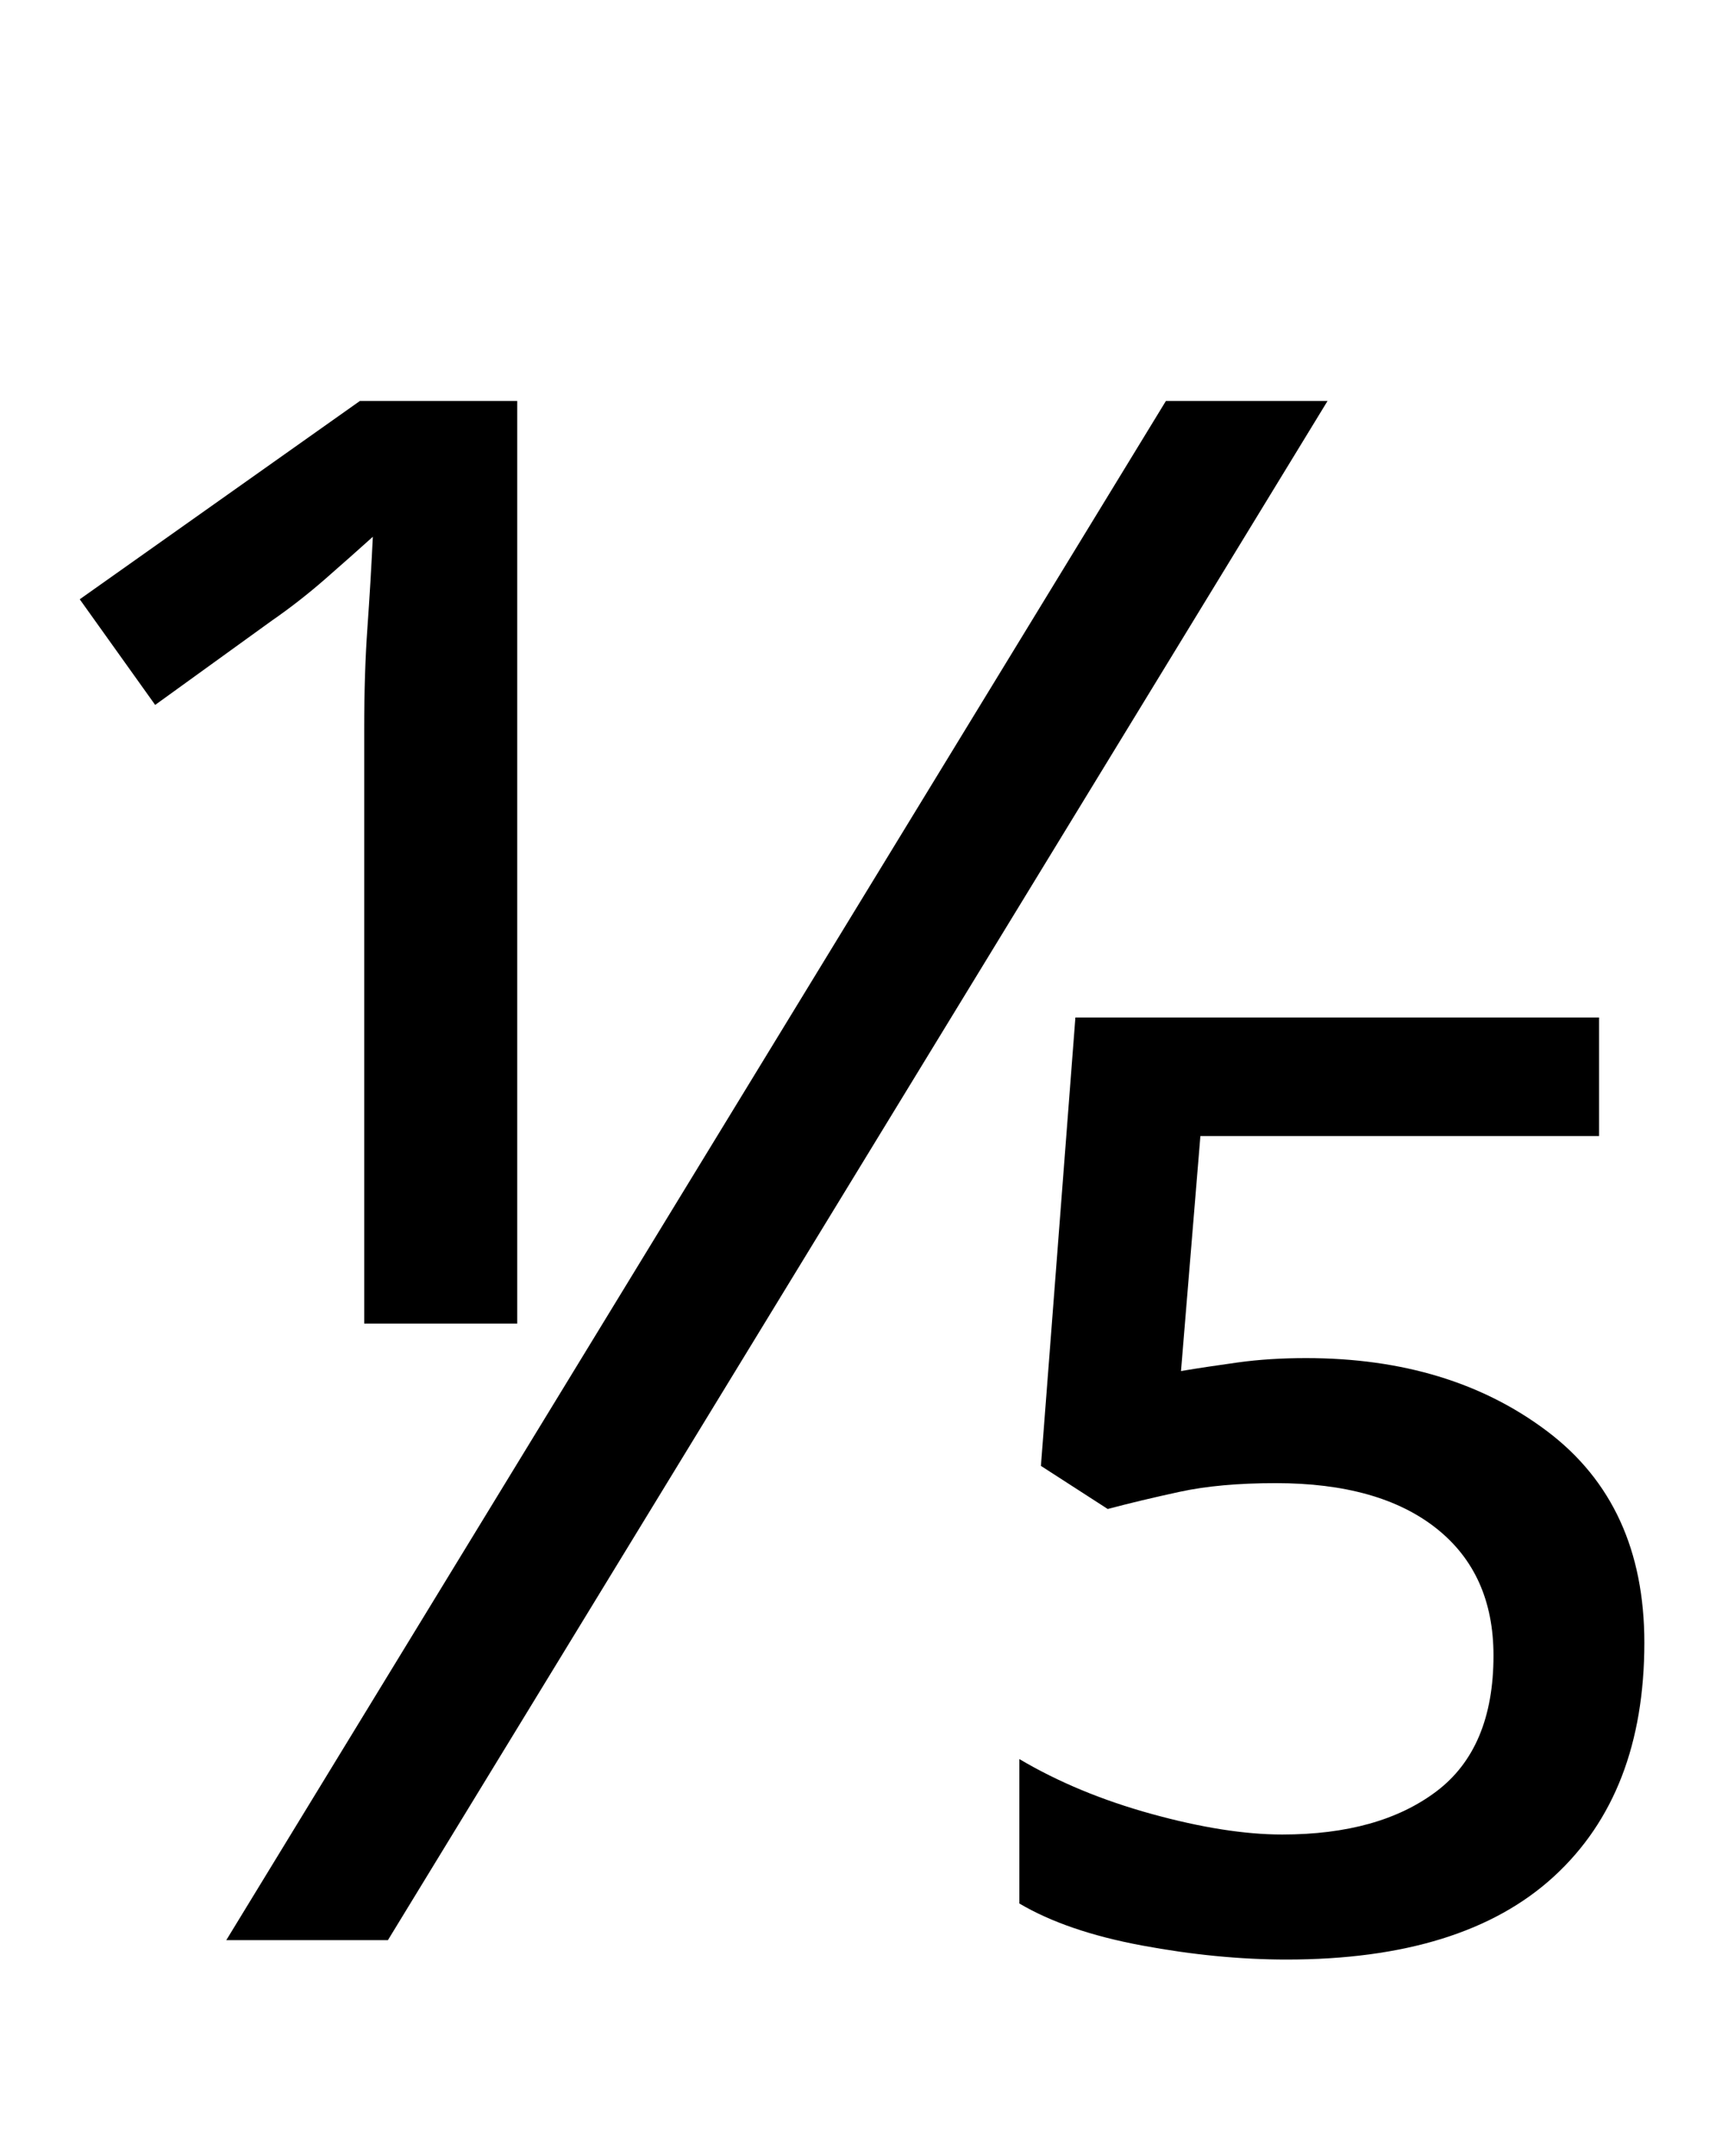 <svg xmlns="http://www.w3.org/2000/svg" id="U2155" viewBox="0 0 793 1000"><path transform="translate(0, 900) scale(1,-1)" d="M167 714L240 714L240 286L169 286L169 562Q169 588 170.50 609Q172 630 173 651L173 651Q163 642 151 631.50Q139 621 126 612L126 612L72 573L37 622L167 714ZM541 714L616 714L180 0L105 0L541 714ZM499 428L742 428L742 373L557 373L548 264Q560 266 574.50 268Q589 270 606 270L606 270Q673 270 718 236Q763 202 763 138L763 138Q763 68 721 29.50Q679-9 597-9L597-9Q565-9 530-2.50Q495 4 473 17L473 17L473 84Q500 68 534.50 58.50Q569 49 595 49L595 49Q640 49 666.50 69Q693 89 693 132L693 132Q693 170 666.50 191Q640 212 592 212L592 212Q566 212 547.50 208Q529 204 514 200L514 200L483 220L499 428Z"/></svg>